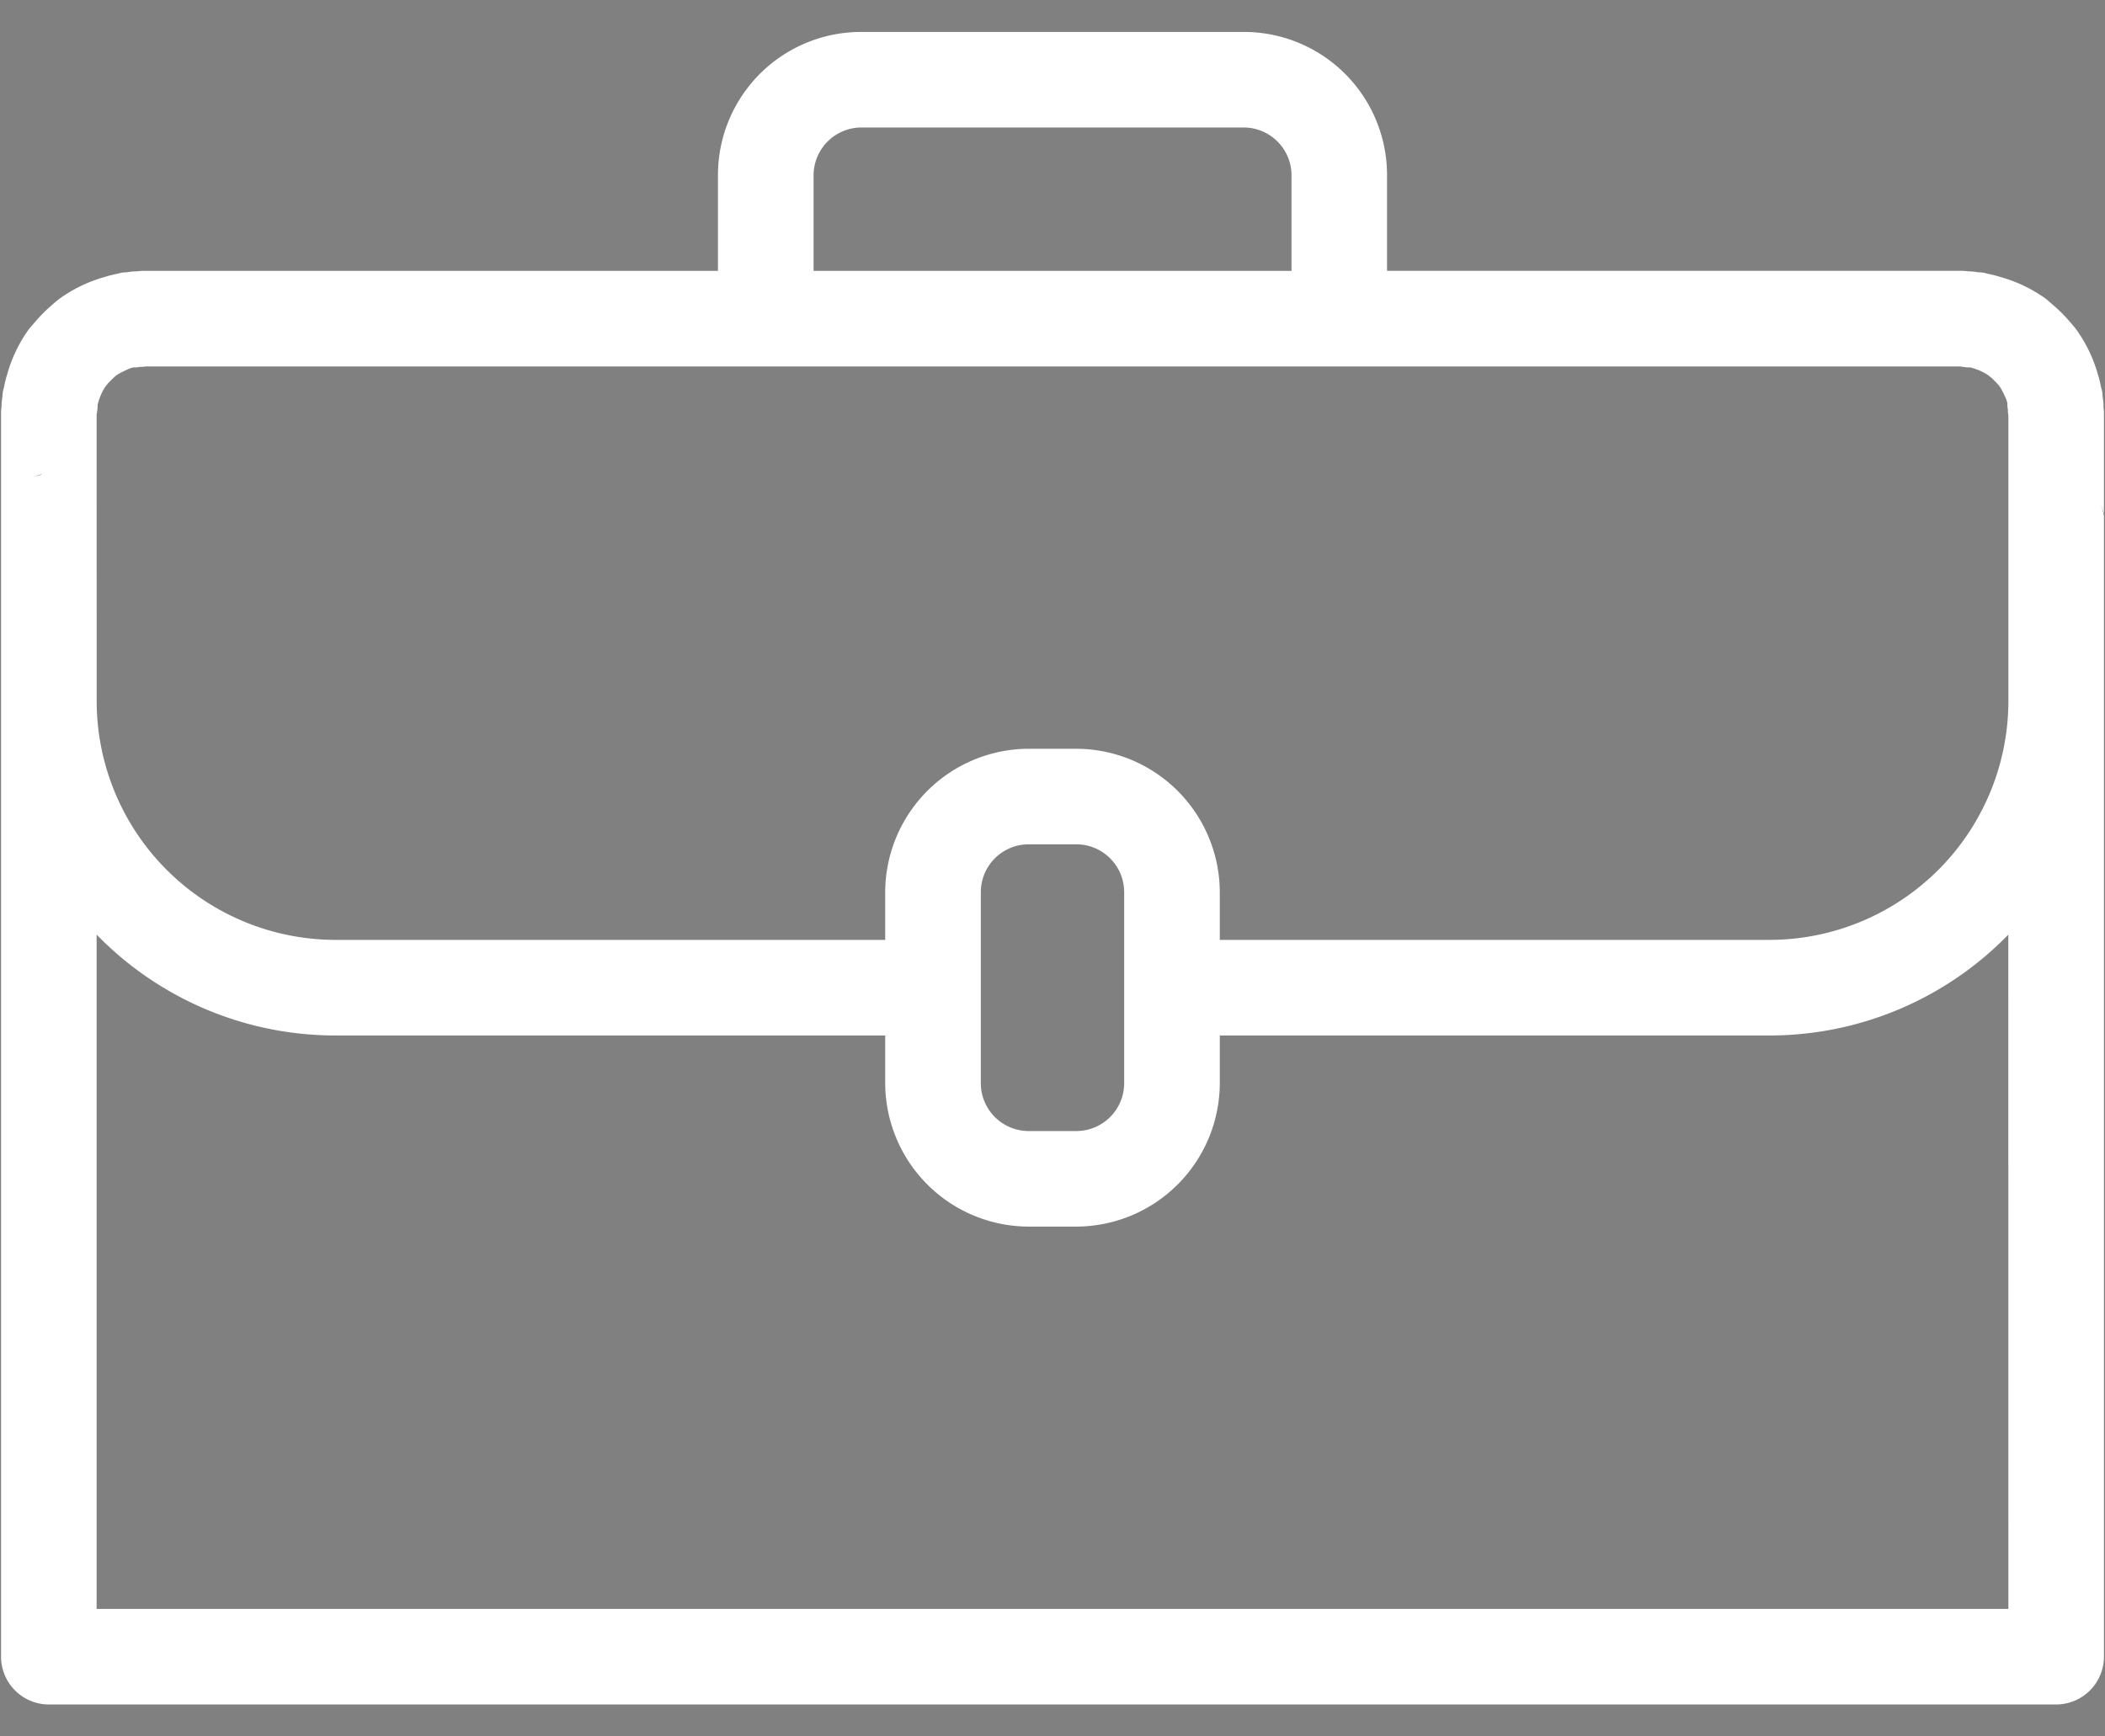 <svg xmlns="http://www.w3.org/2000/svg" width="40" height="33" viewBox="0 0 40 33"><rect x="0" y="0" width="40" height="33" fill="#808080" stroke="none"/><g><g><g><path fill="#fff" d="M38.164 30.577H1.836V17.762a6.33 6.33 0 0 0 4.541 1.917h10.444v.908a2.733 2.733 0 0 0 2.725 2.724h.908a2.733 2.733 0 0 0 2.725-2.724v-.908h10.444a6.33 6.33 0 0 0 4.54-1.917zM18.638 16.954a.91.91 0 0 1 .908-.908h.908a.91.91 0 0 1 .908.908v3.633a.91.91 0 0 1-.908.908h-.908a.91.91 0 0 1-.908-.908zM1.836 7.89c0-.027.01-.054.01-.081a.479.479 0 0 0 .009-.118c.028-.116.074-.226.136-.327.018-.027.045-.055.063-.082l.028-.027.027-.027c.034-.036.07-.069.109-.1.009 0 .018-.01.027-.019.055-.027.1-.054.145-.072a.58.58 0 0 1 .146-.055h.027a.31.31 0 0 0 .09-.009.443.443 0 0 0 .11-.009h34.474c.027 0 .055.01.082.01.039.007.078.01.118.008.115.028.226.074.327.137.027.018.054.045.082.063l.027.027.027.028c.035.034.069.07.1.109 0 .009.01.018.018.027.028.054.055.1.073.145a.58.58 0 0 1 .054.145v.028a.308.308 0 0 0 .01.09.442.442 0 0 0 .009.11v5.43a4.543 4.543 0 0 1-4.541 4.541H23.179v-.908a2.733 2.733 0 0 0-2.725-2.724h-.908a2.733 2.733 0 0 0-2.725 2.724v.908H6.377a4.543 4.543 0 0 1-4.54-4.54zM15.46 3.331a.91.91 0 0 1 .908-.908h7.266a.91.91 0 0 1 .908.908v1.817h-9.082zm24.512 4.396c0-.064-.006-.128-.018-.19a.528.528 0 0 0-.028-.173 2.083 2.083 0 0 0-.063-.255 2.73 2.73 0 0 0-.4-.835 1.875 1.875 0 0 0-.127-.154c-.1-.118-.209-.228-.327-.327-.054-.046-.1-.091-.163-.137l-.082-.054a2.726 2.726 0 0 0-.745-.336 2.08 2.08 0 0 0-.254-.064.53.53 0 0 0-.173-.027 1.042 1.042 0 0 0-.19-.018.938.938 0 0 0-.146-.01H26.357V3.332A2.72 2.72 0 0 0 23.633.607h-7.266a2.72 2.72 0 0 0-2.724 2.724v1.817H2.745a.938.938 0 0 0-.146.009c-.064 0-.127.006-.19.018a.53.53 0 0 0-.173.027c-.086.016-.171.037-.254.064a2.726 2.726 0 0 0-.836.4 1.88 1.88 0 0 0-.154.127c-.118.1-.227.209-.327.327-.046.054-.09.1-.136.163l-.055.082a2.73 2.73 0 0 0-.336.744 2.082 2.082 0 0 0-.063.255.529.529 0 0 0-.028.172 1.041 1.041 0 0 0-.018.191.94.94 0 0 0-.009.145v23.613a.91.91 0 0 0 .908.908h38.144a.91.91 0 0 0 .908-.908V7.872a.942.942 0 0 0-.01-.145z"/></g><g><path d="M.77 9.02H.8a.604.604 0 0 0-.19.06.64.64 0 0 1 .16-.06zm39.15.59c.027.05.047.104.06.16v.03a.603.603 0 0 0-.06-.19z"/></g></g></g></svg>